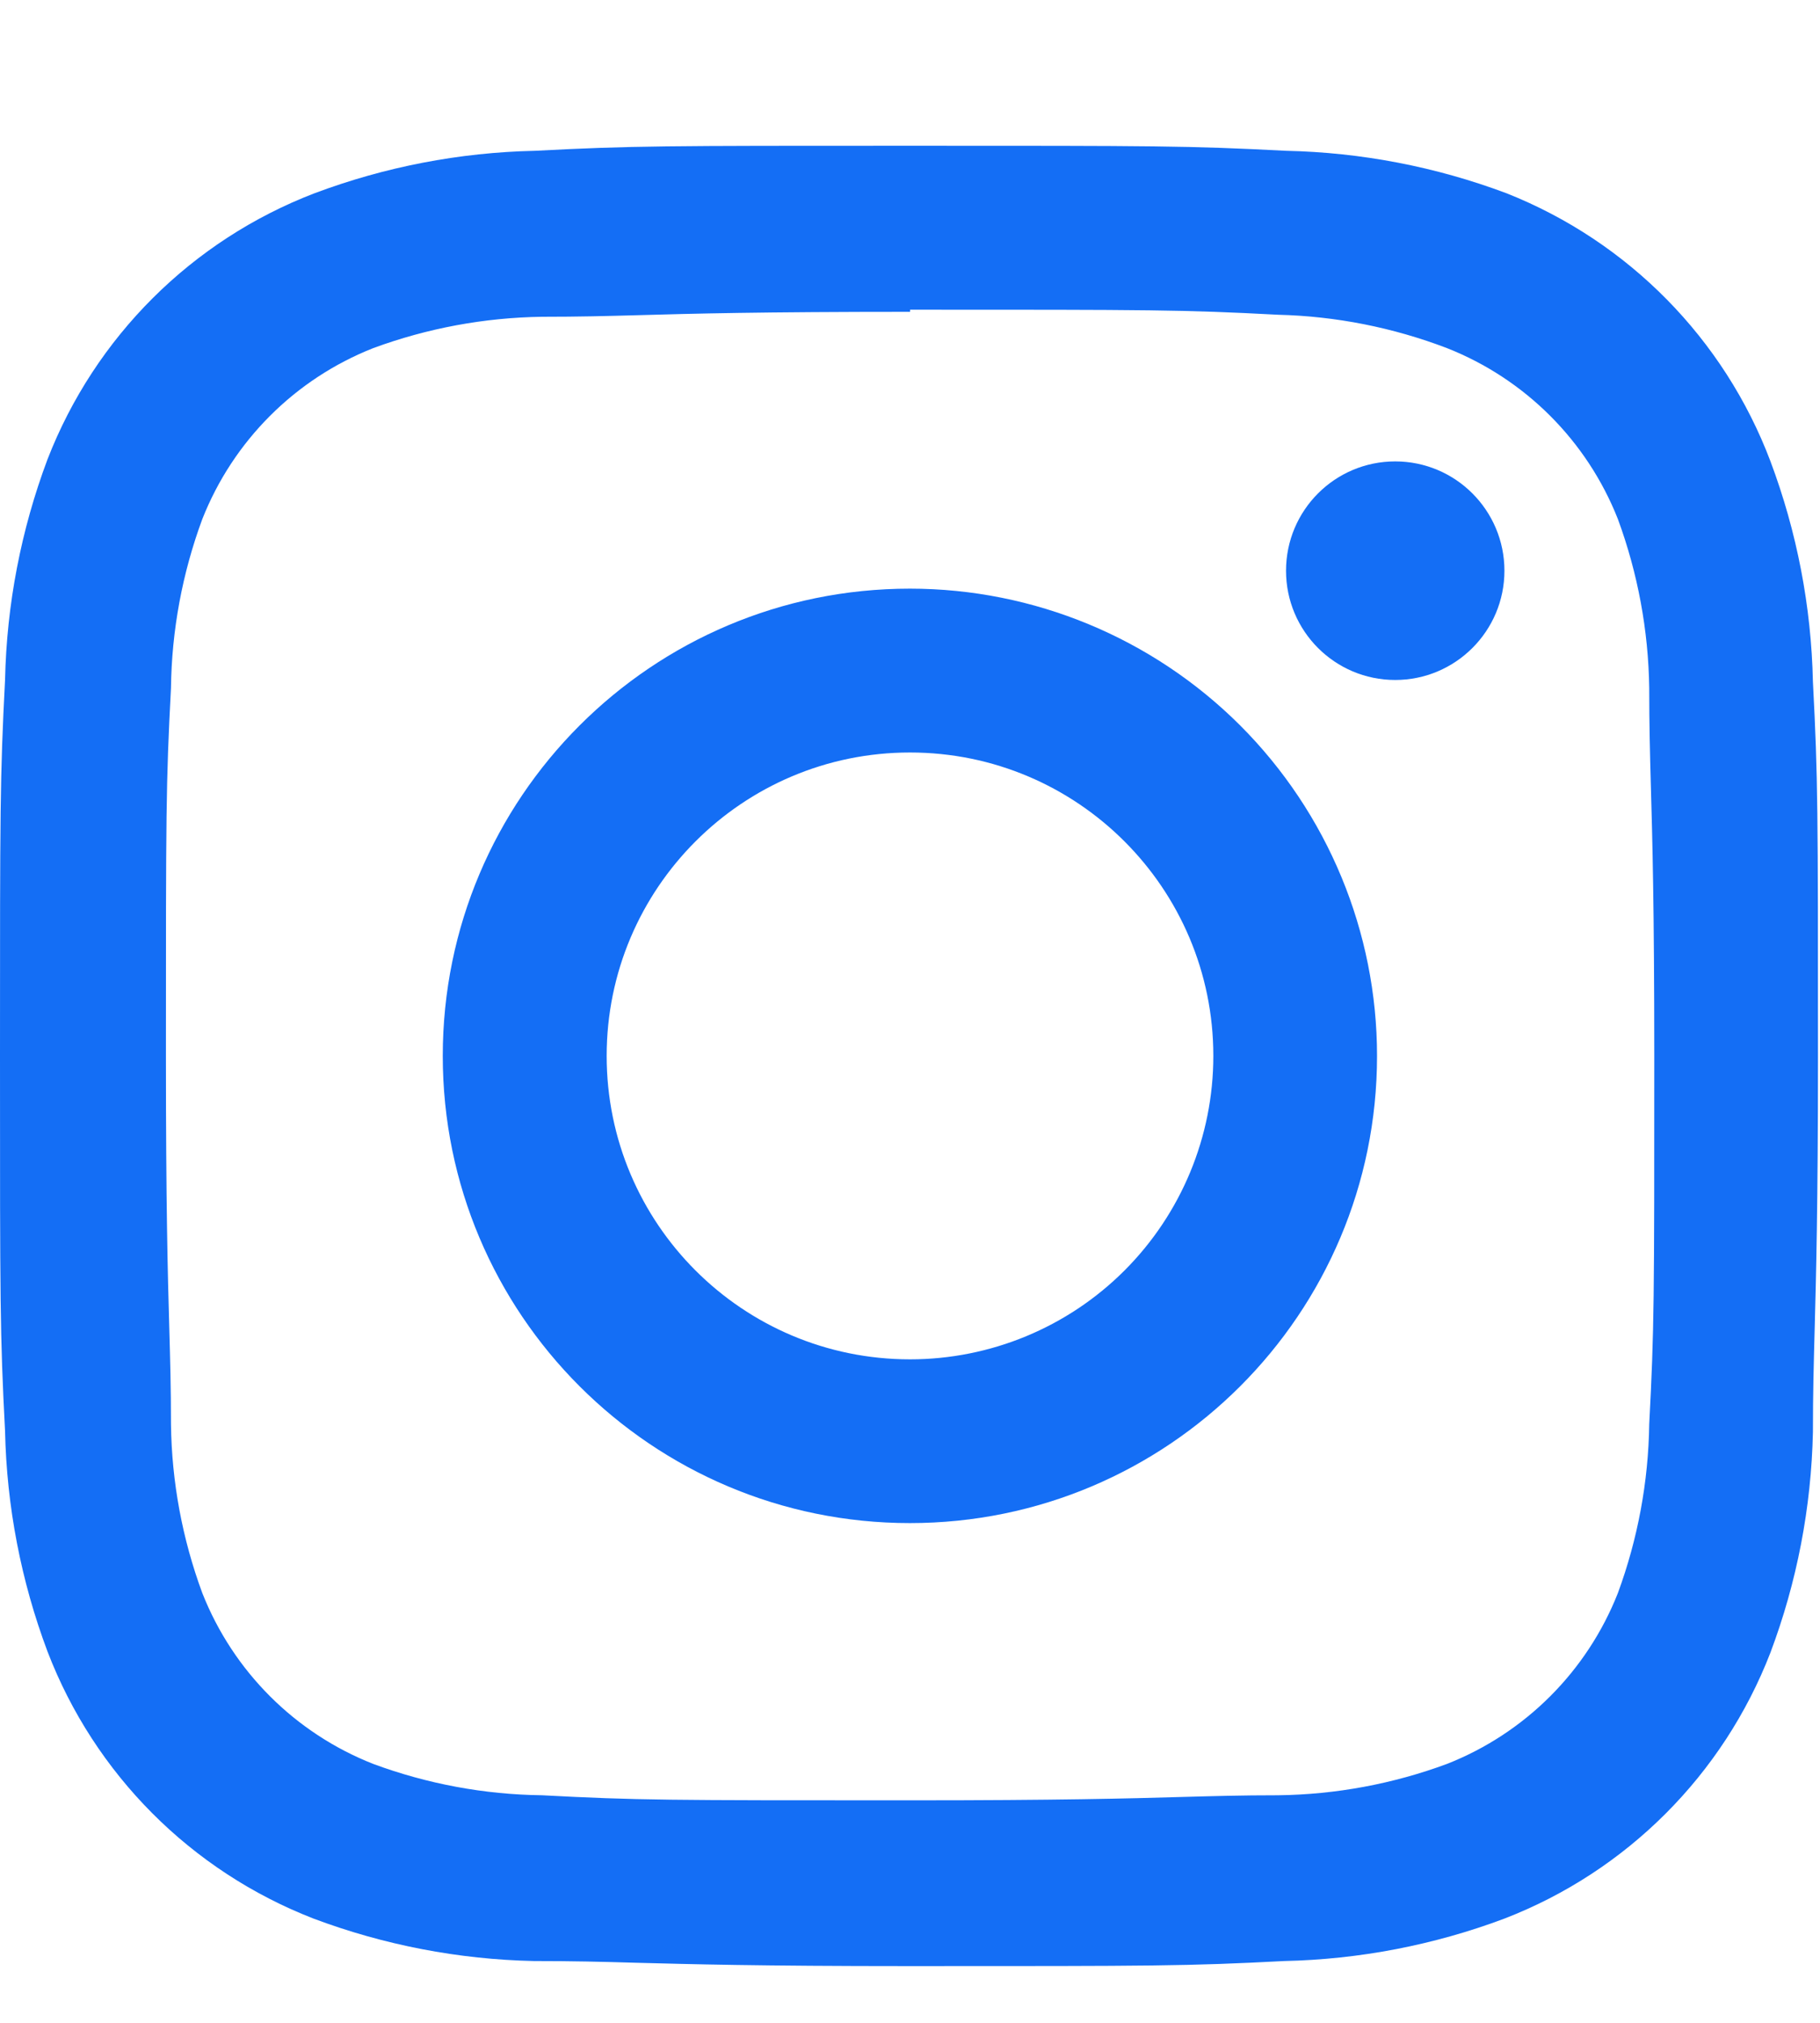 <?xml version="1.0" encoding="UTF-8"?> <svg xmlns="http://www.w3.org/2000/svg" width="18" height="20" viewBox="0 0 18 20" fill="none"><path fill-rule="evenodd" clip-rule="evenodd" d="M5.29 1.491C6.25 1.441 6.56 1.441 9 1.441C11.44 1.441 11.75 1.441 12.72 1.491C13.465 1.507 14.202 1.649 14.9 1.911C16.104 2.388 17.052 3.35 17.51 4.561C17.772 5.259 17.914 5.996 17.93 6.741C17.98 7.701 17.98 8.01 17.98 10.45C17.98 11.938 17.961 12.618 17.947 13.15C17.938 13.49 17.93 13.769 17.93 14.16C17.914 14.905 17.772 15.642 17.51 16.339C17.043 17.547 16.088 18.502 14.88 18.969C14.182 19.231 13.445 19.373 12.7 19.389C11.74 19.439 11.43 19.439 8.99 19.439C7.503 19.439 6.821 19.42 6.29 19.406C5.949 19.396 5.67 19.389 5.28 19.389C4.535 19.373 3.798 19.231 3.1 18.969C1.89 18.499 0.935 17.541 0.47 16.329C0.208 15.632 0.066 14.895 0.05 14.15C0 13.19 0 12.88 0 10.44C0 8 0 7.691 0.05 6.721C0.066 5.976 0.208 5.239 0.47 4.541C0.94 3.331 1.898 2.376 3.11 1.911C3.808 1.649 4.545 1.507 5.29 1.491ZM12.641 3.112C11.691 3.062 11.401 3.062 9.001 3.062V3.083C7.52 3.083 6.843 3.101 6.321 3.116C5.994 3.125 5.727 3.132 5.361 3.132C4.79 3.14 4.226 3.245 3.691 3.442C2.918 3.747 2.306 4.359 2.001 5.132C1.803 5.667 1.698 6.232 1.691 6.802C1.641 7.752 1.641 8.032 1.641 10.441C1.641 11.922 1.659 12.598 1.674 13.12C1.683 13.448 1.691 13.715 1.691 14.081C1.698 14.651 1.803 15.216 2.001 15.751C2.306 16.524 2.918 17.136 3.691 17.44C4.226 17.638 4.79 17.743 5.361 17.75C6.311 17.8 6.591 17.8 9.001 17.8C10.481 17.8 11.158 17.782 11.68 17.767C12.008 17.758 12.274 17.75 12.641 17.75C13.211 17.743 13.776 17.638 14.311 17.44C15.084 17.136 15.696 16.524 16.001 15.751C16.198 15.216 16.303 14.651 16.311 14.081C16.361 13.131 16.361 12.851 16.361 10.441C16.361 8.961 16.342 8.285 16.327 7.763C16.318 7.435 16.311 7.168 16.311 6.802C16.303 6.232 16.198 5.667 16.001 5.132C15.696 4.359 15.084 3.747 14.311 3.442C13.777 3.238 13.212 3.126 12.641 3.112Z" fill="#146EF5"></path><path fill-rule="evenodd" clip-rule="evenodd" d="M4.379 10.44C4.379 7.888 6.447 5.82 8.999 5.82C10.224 5.82 11.399 6.307 12.266 7.173C13.132 8.04 13.619 9.215 13.619 10.44C13.619 12.991 11.55 15.059 8.999 15.059C6.447 15.059 4.379 12.991 4.379 10.44ZM6 10.44C6 12.097 7.343 13.44 9 13.44C9.796 13.44 10.559 13.124 11.121 12.562C11.684 11.999 12 11.236 12 10.44C12 8.784 10.657 7.44 9 7.44C7.343 7.44 6 8.784 6 10.44Z" fill="#146EF5"></path><path fill-rule="evenodd" clip-rule="evenodd" d="M13.799 6.723C14.395 6.723 14.879 6.239 14.879 5.643C14.879 5.046 14.395 4.562 13.799 4.562C13.202 4.562 12.719 5.046 12.719 5.643C12.719 6.239 13.202 6.723 13.799 6.723Z" fill="#146EF5"></path></svg> 